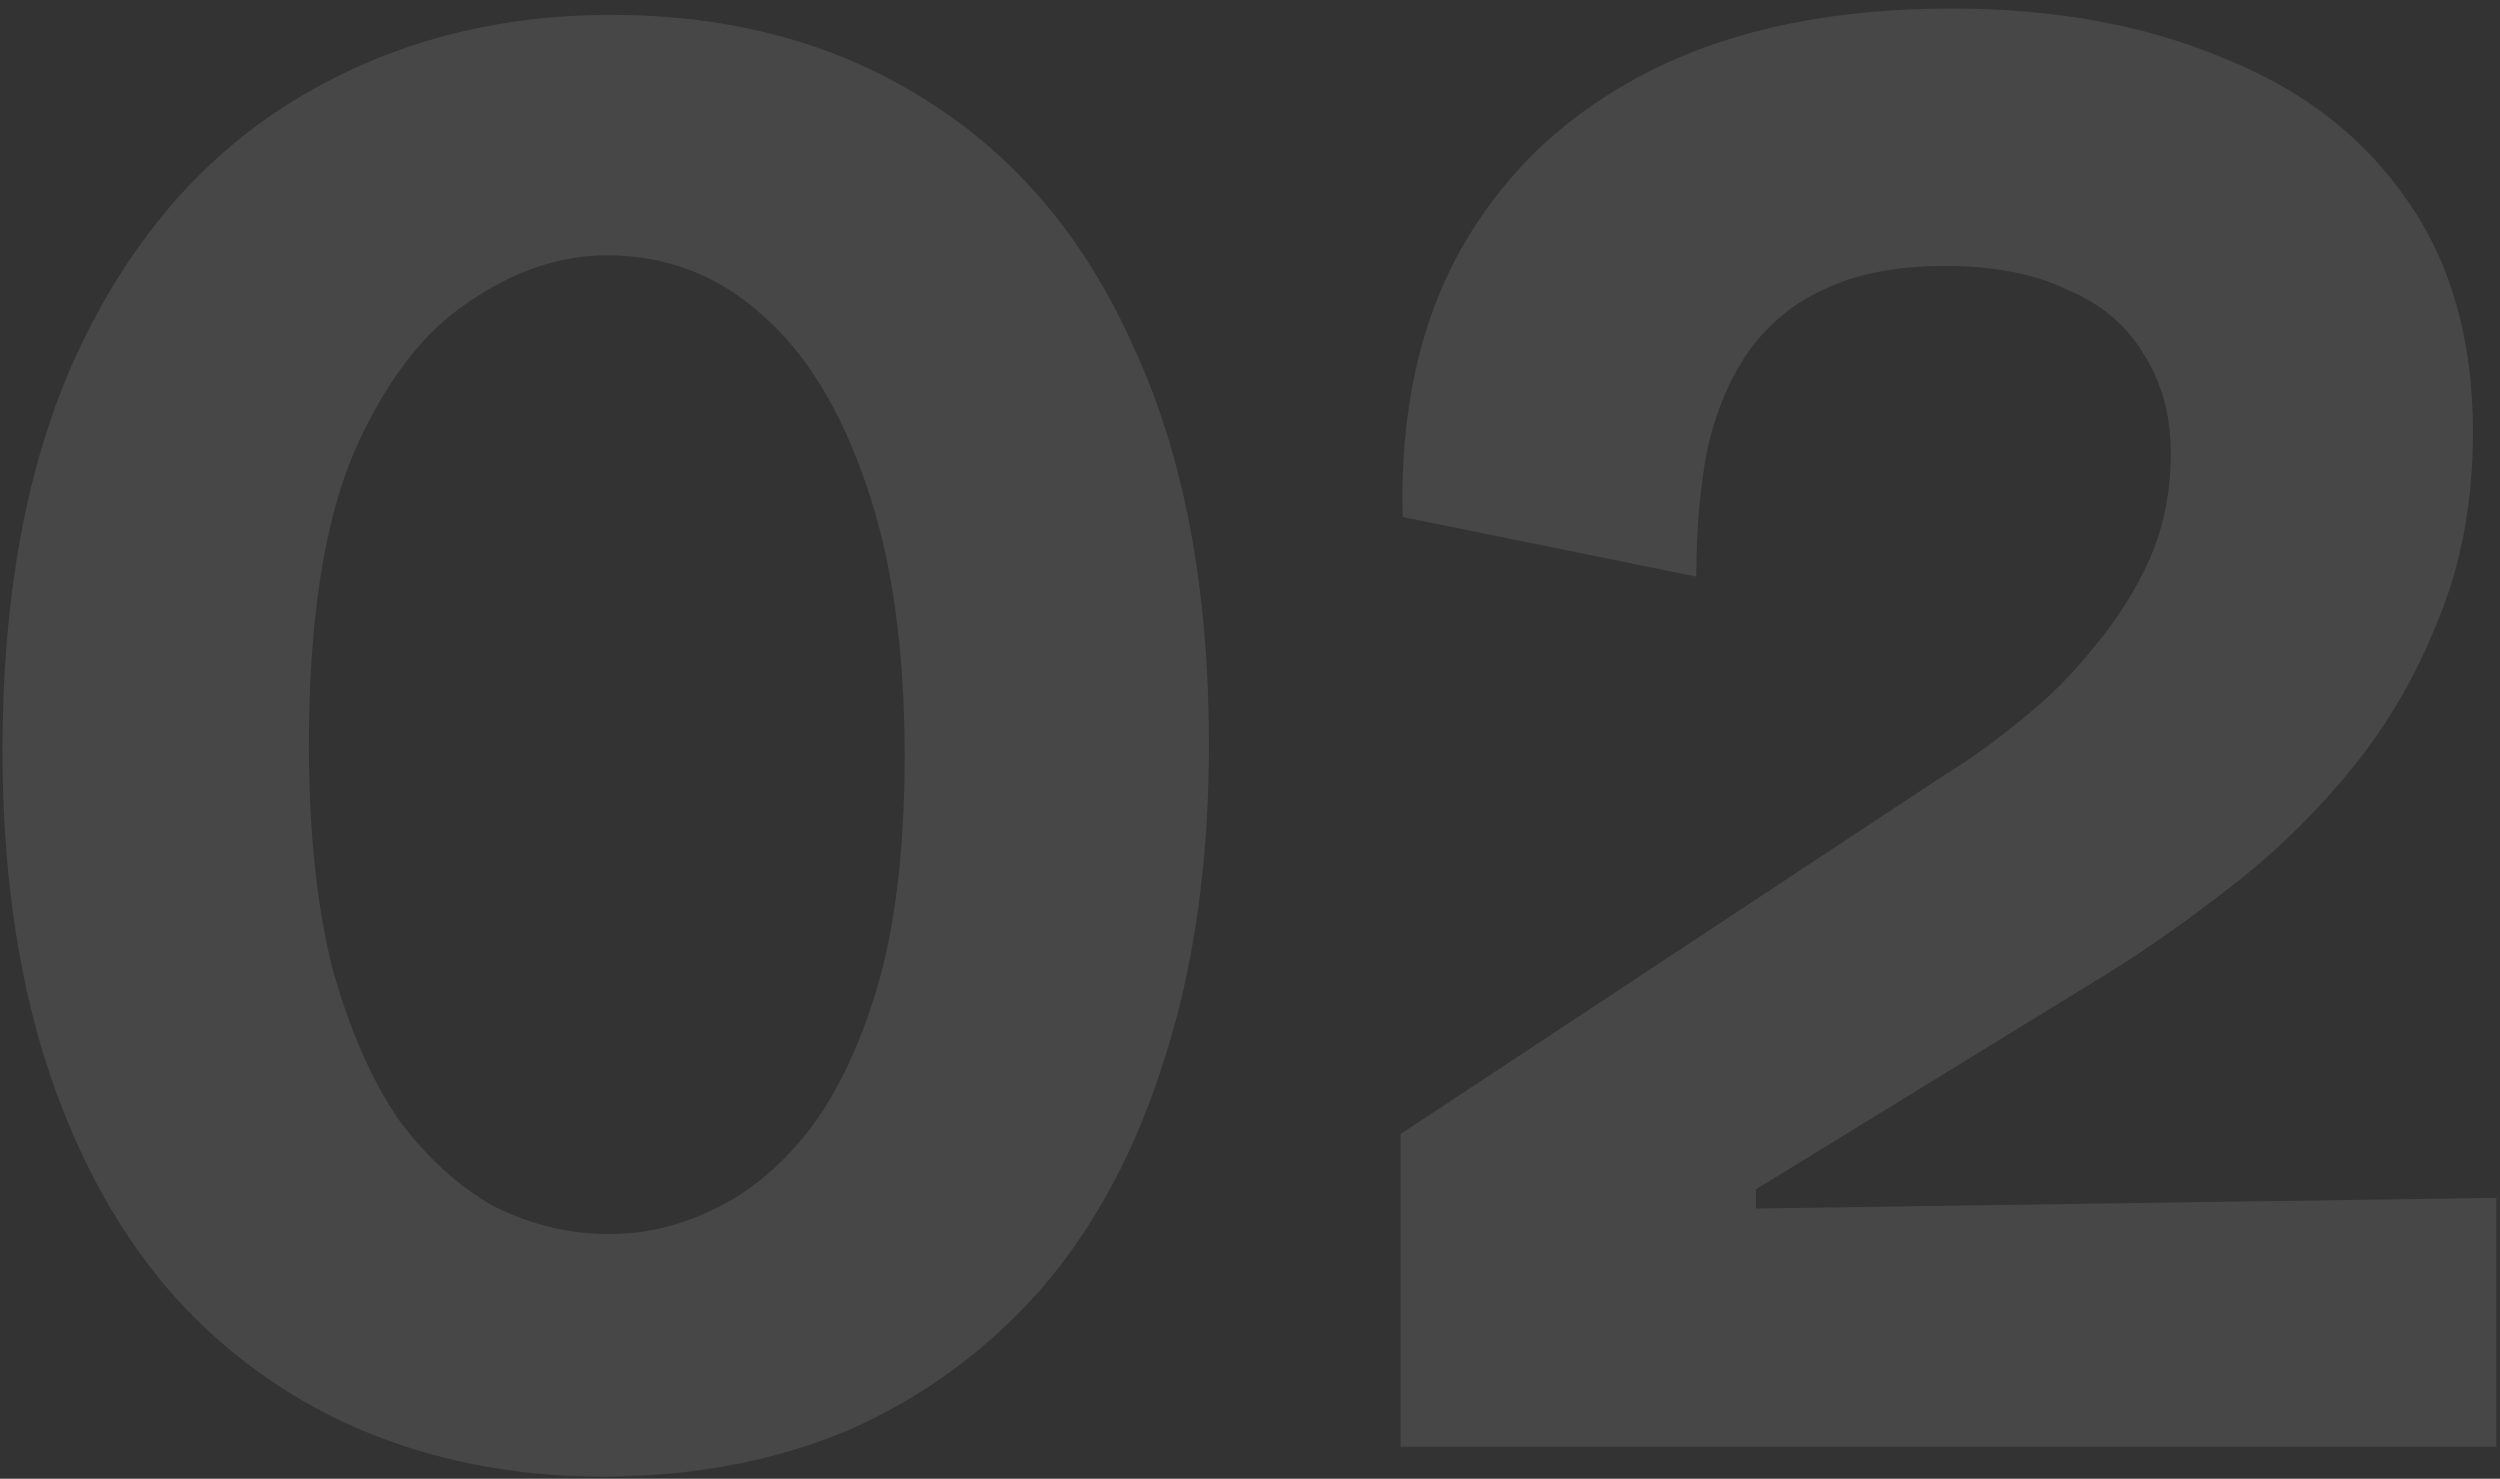 <?xml version="1.0" encoding="UTF-8"?>
<svg xmlns="http://www.w3.org/2000/svg" width="235" height="139" viewBox="0 0 235 139" fill="none">
  <rect x="0" y="0" width="235" height="139" fill="#333333" stroke="none"/>
  <path d="M56.638 138.8C48.237 138.8 40.504 137.267 33.438 134.2C26.504 131.133 20.571 126.733 15.637 121C10.704 115.133 6.904 108 4.237 99.6C1.571 91.067 0.237 81.4 0.237 70.6C0.237 55.4 2.704 42.667 7.638 32.4C12.571 22.133 19.371 14.4 28.038 9.2C36.704 4 46.504 1.4 57.438 1.4C68.771 1.4 78.638 4.067 87.037 9.4C95.571 14.733 102.104 22.533 106.638 32.8C111.304 42.933 113.638 55.333 113.638 70C113.638 81.067 112.238 90.933 109.438 99.6C106.771 108.133 102.904 115.333 97.838 121.2C92.771 126.933 86.771 131.333 79.838 134.4C72.904 137.333 65.171 138.8 56.638 138.8ZM57.237 116C60.704 116 64.037 115.2 67.237 113.6C70.571 112 73.571 109.467 76.237 106C78.904 102.4 81.037 97.8 82.638 92.2C84.237 86.467 85.037 79.4 85.037 71C85.037 61 83.838 52.533 81.438 45.6C79.037 38.533 75.771 33.2 71.638 29.6C67.504 25.867 62.638 24 57.038 24C52.638 24 48.304 25.467 44.038 28.4C39.771 31.2 36.171 35.933 33.237 42.6C30.438 49.267 29.038 58.4 29.038 70C29.038 78.133 29.771 85.133 31.238 91C32.837 96.733 34.904 101.467 37.438 105.2C40.104 108.8 43.104 111.533 46.438 113.4C49.904 115.133 53.504 116 57.237 116ZM131.655 136V106.6L182.855 72.8C185.255 71.333 187.655 69.6 190.055 67.6C192.588 65.6 194.855 63.333 196.855 60.8C198.988 58.267 200.721 55.533 202.055 52.6C203.388 49.533 204.055 46.2 204.055 42.6C204.055 39 203.188 35.867 201.455 33.2C199.855 30.533 197.455 28.533 194.255 27.2C191.188 25.733 187.388 25 182.855 25C178.321 25 174.521 25.733 171.455 27.2C168.521 28.533 166.121 30.533 164.255 33.2C162.521 35.733 161.255 38.8 160.455 42.4C159.788 46 159.455 49.933 159.455 54.2L131.855 48.6C131.588 38.733 133.455 30.267 137.455 23.2C141.588 16 147.521 10.467 155.255 6.6C162.988 2.733 172.388 0.8 183.455 0.8C193.055 0.8 201.521 2.333 208.855 5.4C216.321 8.333 222.121 12.8 226.255 18.8C230.388 24.667 232.455 31.933 232.455 40.6C232.455 47.267 231.321 53.267 229.055 58.6C226.921 63.933 224.055 68.733 220.455 73C216.988 77.133 213.121 80.8 208.855 84C204.721 87.2 200.655 90 196.655 92.4L165.055 111.8V113.6L234.655 112.6V136H131.655Z" fill="white" fill-opacity="0.1"></path>
</svg>
